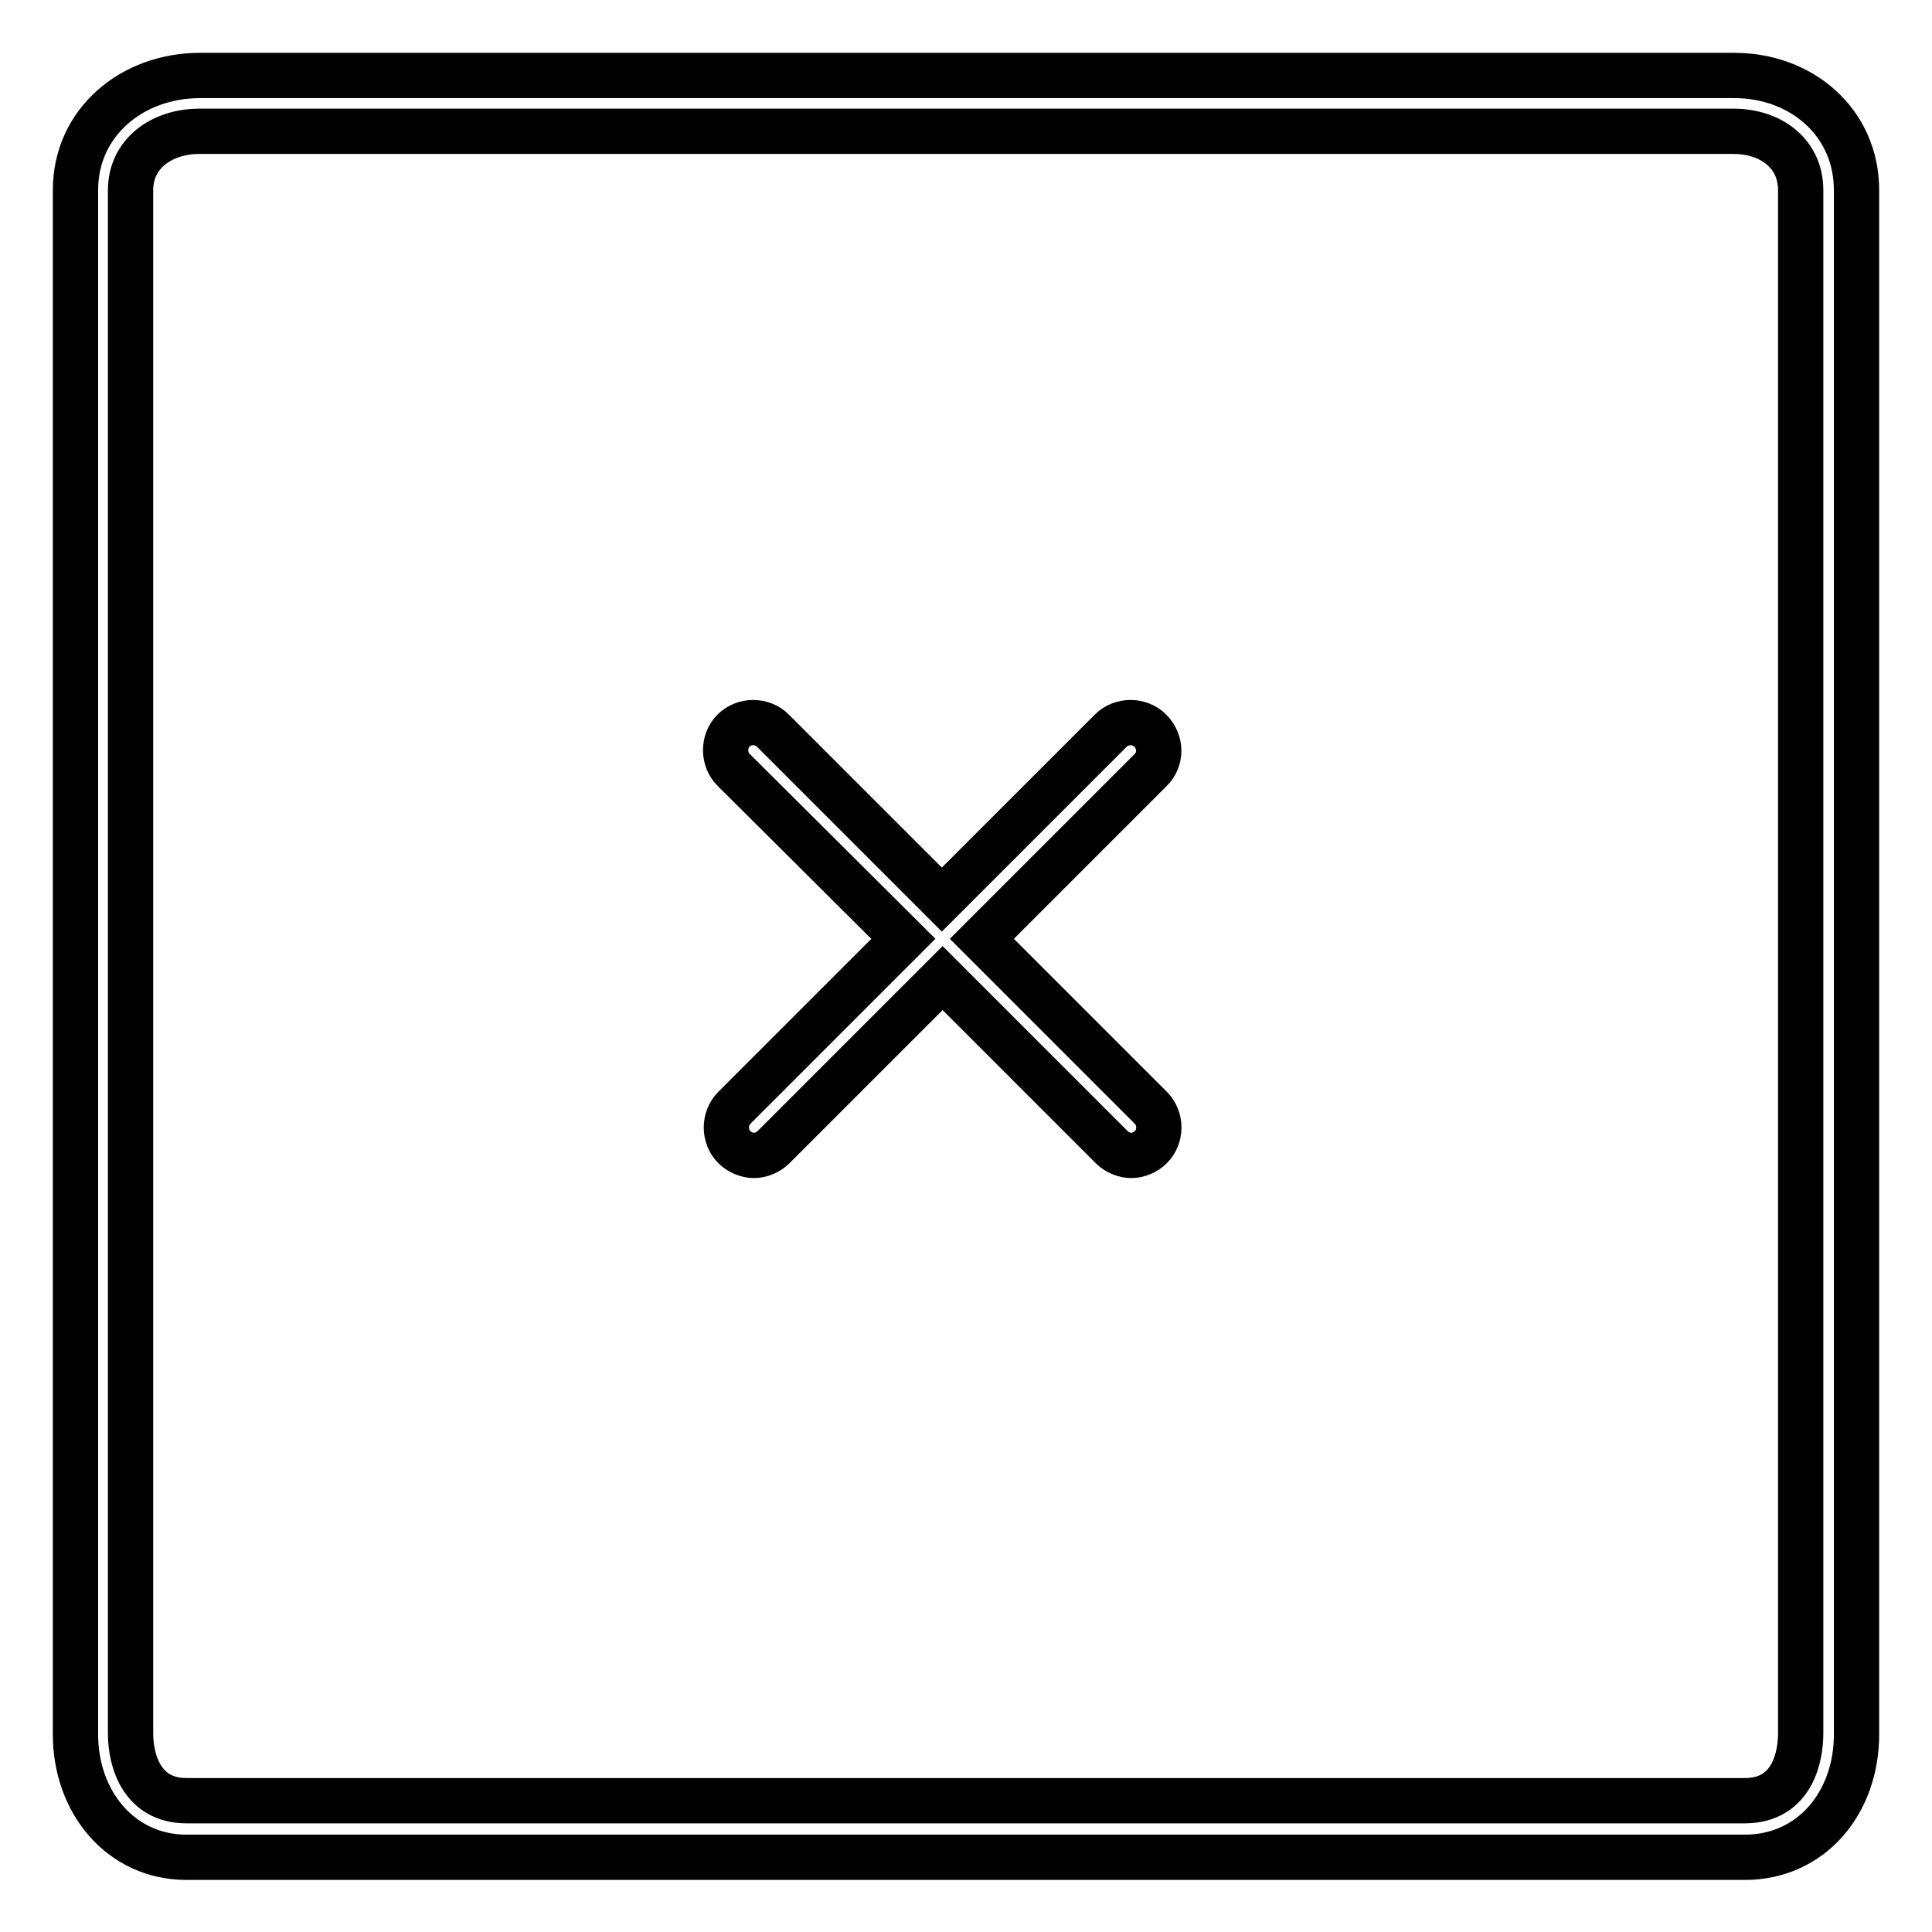 <?xml version="1.0" encoding="utf-8"?>
<!-- Svg Vector Icons : http://www.onlinewebfonts.com/icon -->
<!DOCTYPE svg PUBLIC "-//W3C//DTD SVG 1.1//EN" "http://www.w3.org/Graphics/SVG/1.1/DTD/svg11.dtd">
<svg version="1.1" xmlns="http://www.w3.org/2000/svg" xmlns:xlink="http://www.w3.org/1999/xlink" x="0px" y="0px" viewBox="0 0 256 256" enable-background="new 0 0 256 256" xml:space="preserve">
<g><g><path stroke-width="6" fill-opacity="0" stroke="#000000"  d="M229.8,10H26.5c-9,0-16.5,6.2-16.5,15.2v204.6c0,9.1,6.1,16.3,14.7,16.3h206.5c8.8,0,14.8-7.2,14.8-16.3V25.2C246,16.2,238.7,10,229.8,10 M238.6,229.7c0,2.9-1,8.9-7.4,8.9H24.7c-5.9,0-7.4-5.3-7.4-8.9V25.2c0-4.9,4.2-7.8,9.1-7.8h203.3c4.9,0,8.9,2.9,8.9,7.8V229.7L238.6,229.7z M152.5,102l-22.4,22.4l22.4,22.4c1.4,1.4,1.4,3.8,0,5.2c-0.7,0.7-1.7,1.1-2.6,1.1s-1.9-0.4-2.6-1.1l-22.4-22.4l-22.4,22.4c-0.7,0.7-1.7,1.1-2.6,1.1c-0.9,0-1.9-0.4-2.6-1.1c-1.4-1.4-1.4-3.8,0-5.2l22.4-22.4L97.2,102c-1.4-1.4-1.4-3.8,0-5.2c1.4-1.4,3.8-1.4,5.2,0l22.4,22.4l22.4-22.4c1.4-1.4,3.8-1.4,5.2,0C153.9,98.3,153.9,100.6,152.5,102"/></g></g>
</svg>